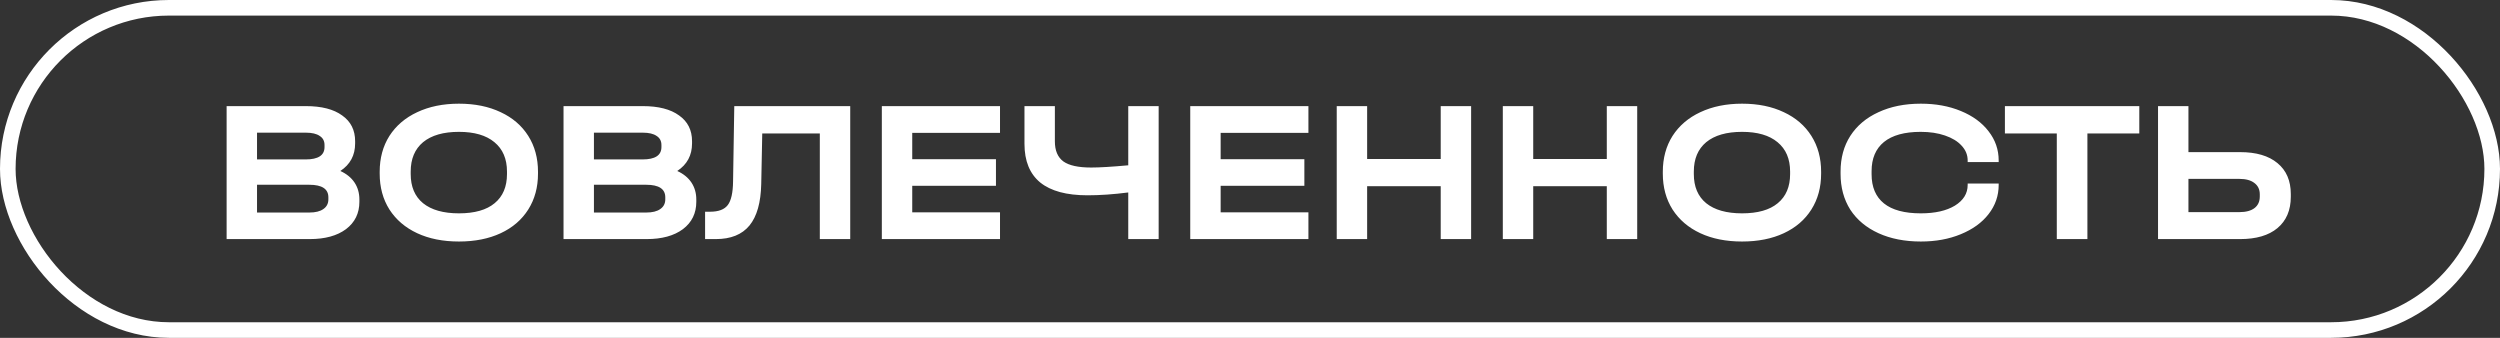 <?xml version="1.0" encoding="UTF-8"?> <svg xmlns="http://www.w3.org/2000/svg" width="481" height="65" viewBox="0 0 481 65" fill="none"><rect x="0" y="0" width="481" height="65" fill="#333333" stroke="none"/><rect x="1.5" y="1.5" width="478" height="62" rx="31" stroke="white" stroke-width="3"></rect><path d="M65.48 32.896C66.676 33.442 67.586 34.183 68.21 35.119C68.834 36.055 69.146 37.147 69.146 38.395V38.824C69.146 41.034 68.288 42.789 66.572 44.089C64.856 45.363 62.529 46 59.591 46H43.601V20.416H58.85C61.866 20.416 64.193 21.014 65.831 22.21C67.495 23.38 68.327 25.031 68.327 27.163V27.592C68.327 29.88 67.378 31.648 65.48 32.896ZM49.451 25.525V30.673H58.811C61.229 30.673 62.438 29.88 62.438 28.294V27.904C62.438 27.124 62.126 26.539 61.502 26.149C60.904 25.733 60.02 25.525 58.85 25.525H49.451ZM63.179 37.966C63.179 36.354 61.957 35.548 59.513 35.548H49.451V40.891H59.513C60.683 40.891 61.58 40.67 62.204 40.228C62.854 39.786 63.179 39.162 63.179 38.356V37.966ZM88.301 46.468C85.233 46.468 82.555 45.935 80.267 44.869C77.979 43.803 76.198 42.282 74.924 40.306C73.676 38.33 73.052 36.029 73.052 33.403V33.052C73.052 30.426 73.676 28.125 74.924 26.149C76.198 24.173 77.979 22.652 80.267 21.586C82.581 20.494 85.259 19.948 88.301 19.948C91.369 19.948 94.047 20.494 96.335 21.586C98.623 22.652 100.391 24.173 101.639 26.149C102.887 28.125 103.511 30.426 103.511 33.052V33.403C103.511 36.029 102.887 38.33 101.639 40.306C100.391 42.282 98.623 43.803 96.335 44.869C94.047 45.935 91.369 46.468 88.301 46.468ZM88.301 41.047C91.317 41.047 93.605 40.397 95.165 39.097C96.751 37.797 97.544 35.925 97.544 33.481V33.013C97.544 30.569 96.738 28.684 95.126 27.358C93.54 26.032 91.265 25.369 88.301 25.369C85.311 25.369 83.01 26.032 81.398 27.358C79.812 28.684 79.019 30.569 79.019 33.013V33.481C79.019 35.925 79.812 37.797 81.398 39.097C83.01 40.397 85.311 41.047 88.301 41.047ZM130.302 32.896C131.498 33.442 132.408 34.183 133.032 35.119C133.656 36.055 133.968 37.147 133.968 38.395V38.824C133.968 41.034 133.11 42.789 131.394 44.089C129.678 45.363 127.351 46 124.413 46H108.423V20.416H123.672C126.688 20.416 129.015 21.014 130.653 22.21C132.317 23.38 133.149 25.031 133.149 27.163V27.592C133.149 29.88 132.2 31.648 130.302 32.896ZM114.273 25.525V30.673H123.633C126.051 30.673 127.26 29.88 127.26 28.294V27.904C127.26 27.124 126.948 26.539 126.324 26.149C125.726 25.733 124.842 25.525 123.672 25.525H114.273ZM128.001 37.966C128.001 36.354 126.779 35.548 124.335 35.548H114.273V40.891H124.335C125.505 40.891 126.402 40.67 127.026 40.228C127.676 39.786 128.001 39.162 128.001 38.356V37.966ZM163.583 46H157.733V25.681H146.657L146.462 35.392C146.384 38.98 145.63 41.645 144.2 43.387C142.77 45.129 140.612 46 137.726 46H135.659V40.735H136.634C138.246 40.735 139.377 40.306 140.027 39.448C140.677 38.59 141.015 37.082 141.041 34.924L141.275 20.416H163.583V46ZM192.402 20.416V25.564H175.515V30.634H191.622V35.743H175.515V40.852H192.402V46H169.665V20.416H192.402ZM222.926 20.416V46H217.076V37.03C214.242 37.394 211.629 37.576 209.237 37.576C205.207 37.576 202.178 36.757 200.15 35.119C198.122 33.455 197.108 30.972 197.108 27.67V20.416H202.958V27.202C202.958 28.97 203.504 30.257 204.596 31.063C205.688 31.843 207.469 32.233 209.939 32.233C211.551 32.233 213.93 32.09 217.076 31.804V20.416H222.926ZM251.74 20.416V25.564H234.853V30.634H250.96V35.743H234.853V40.852H251.74V46H229.003V20.416H251.74ZM263.037 20.416V30.595H277.194V20.416H283.044V46H277.194V35.821H263.037V46H257.187V20.416H263.037ZM294.991 20.416V30.595H309.148V20.416H314.998V46H309.148V35.821H294.991V46H289.141V20.416H294.991ZM335.174 46.468C332.106 46.468 329.428 45.935 327.14 44.869C324.852 43.803 323.071 42.282 321.797 40.306C320.549 38.33 319.925 36.029 319.925 33.403V33.052C319.925 30.426 320.549 28.125 321.797 26.149C323.071 24.173 324.852 22.652 327.14 21.586C329.454 20.494 332.132 19.948 335.174 19.948C338.242 19.948 340.92 20.494 343.208 21.586C345.496 22.652 347.264 24.173 348.512 26.149C349.76 28.125 350.384 30.426 350.384 33.052V33.403C350.384 36.029 349.76 38.33 348.512 40.306C347.264 42.282 345.496 43.803 343.208 44.869C340.92 45.935 338.242 46.468 335.174 46.468ZM335.174 41.047C338.19 41.047 340.478 40.397 342.038 39.097C343.624 37.797 344.417 35.925 344.417 33.481V33.013C344.417 30.569 343.611 28.684 341.999 27.358C340.413 26.032 338.138 25.369 335.174 25.369C332.184 25.369 329.883 26.032 328.271 27.358C326.685 28.684 325.892 30.569 325.892 33.013V33.481C325.892 35.925 326.685 37.797 328.271 39.097C329.883 40.397 332.184 41.047 335.174 41.047ZM369.57 46.468C366.476 46.468 363.759 45.935 361.419 44.869C359.079 43.803 357.272 42.295 355.998 40.345C354.75 38.369 354.126 36.068 354.126 33.442V33.013C354.126 30.387 354.75 28.099 355.998 26.149C357.272 24.173 359.079 22.652 361.419 21.586C363.759 20.494 366.476 19.948 369.57 19.948C372.43 19.948 374.991 20.416 377.253 21.352C379.541 22.288 381.322 23.588 382.596 25.252C383.896 26.916 384.546 28.788 384.546 30.868V31.18H378.579V30.868C378.579 29.802 378.189 28.853 377.409 28.021C376.655 27.189 375.589 26.539 374.211 26.071C372.859 25.603 371.299 25.369 369.531 25.369C366.437 25.369 364.084 26.019 362.472 27.319C360.886 28.619 360.093 30.491 360.093 32.935V33.52C360.093 35.99 360.886 37.862 362.472 39.136C364.058 40.41 366.424 41.047 369.57 41.047C372.3 41.047 374.484 40.553 376.122 39.565C377.76 38.551 378.579 37.225 378.579 35.587V35.314H384.546V35.587C384.546 37.667 383.896 39.539 382.596 41.203C381.322 42.841 379.541 44.128 377.253 45.064C374.991 46 372.43 46.468 369.57 46.468ZM385.744 25.681V20.416H411.601V25.681H401.617V46H395.728V25.681H385.744ZM421.055 20.416V29.269H431C434.094 29.269 436.486 29.971 438.176 31.375C439.892 32.779 440.75 34.768 440.75 37.342V37.849C440.75 40.449 439.892 42.464 438.176 43.894C436.486 45.298 434.094 46 431 46H415.205V20.416H421.055ZM430.844 40.813C432.118 40.813 433.093 40.553 433.769 40.033C434.445 39.513 434.783 38.772 434.783 37.81V37.381C434.783 36.445 434.432 35.717 433.73 35.197C433.054 34.677 432.092 34.417 430.844 34.417H421.055V40.813H430.844Z" fill="white"></path></svg> 